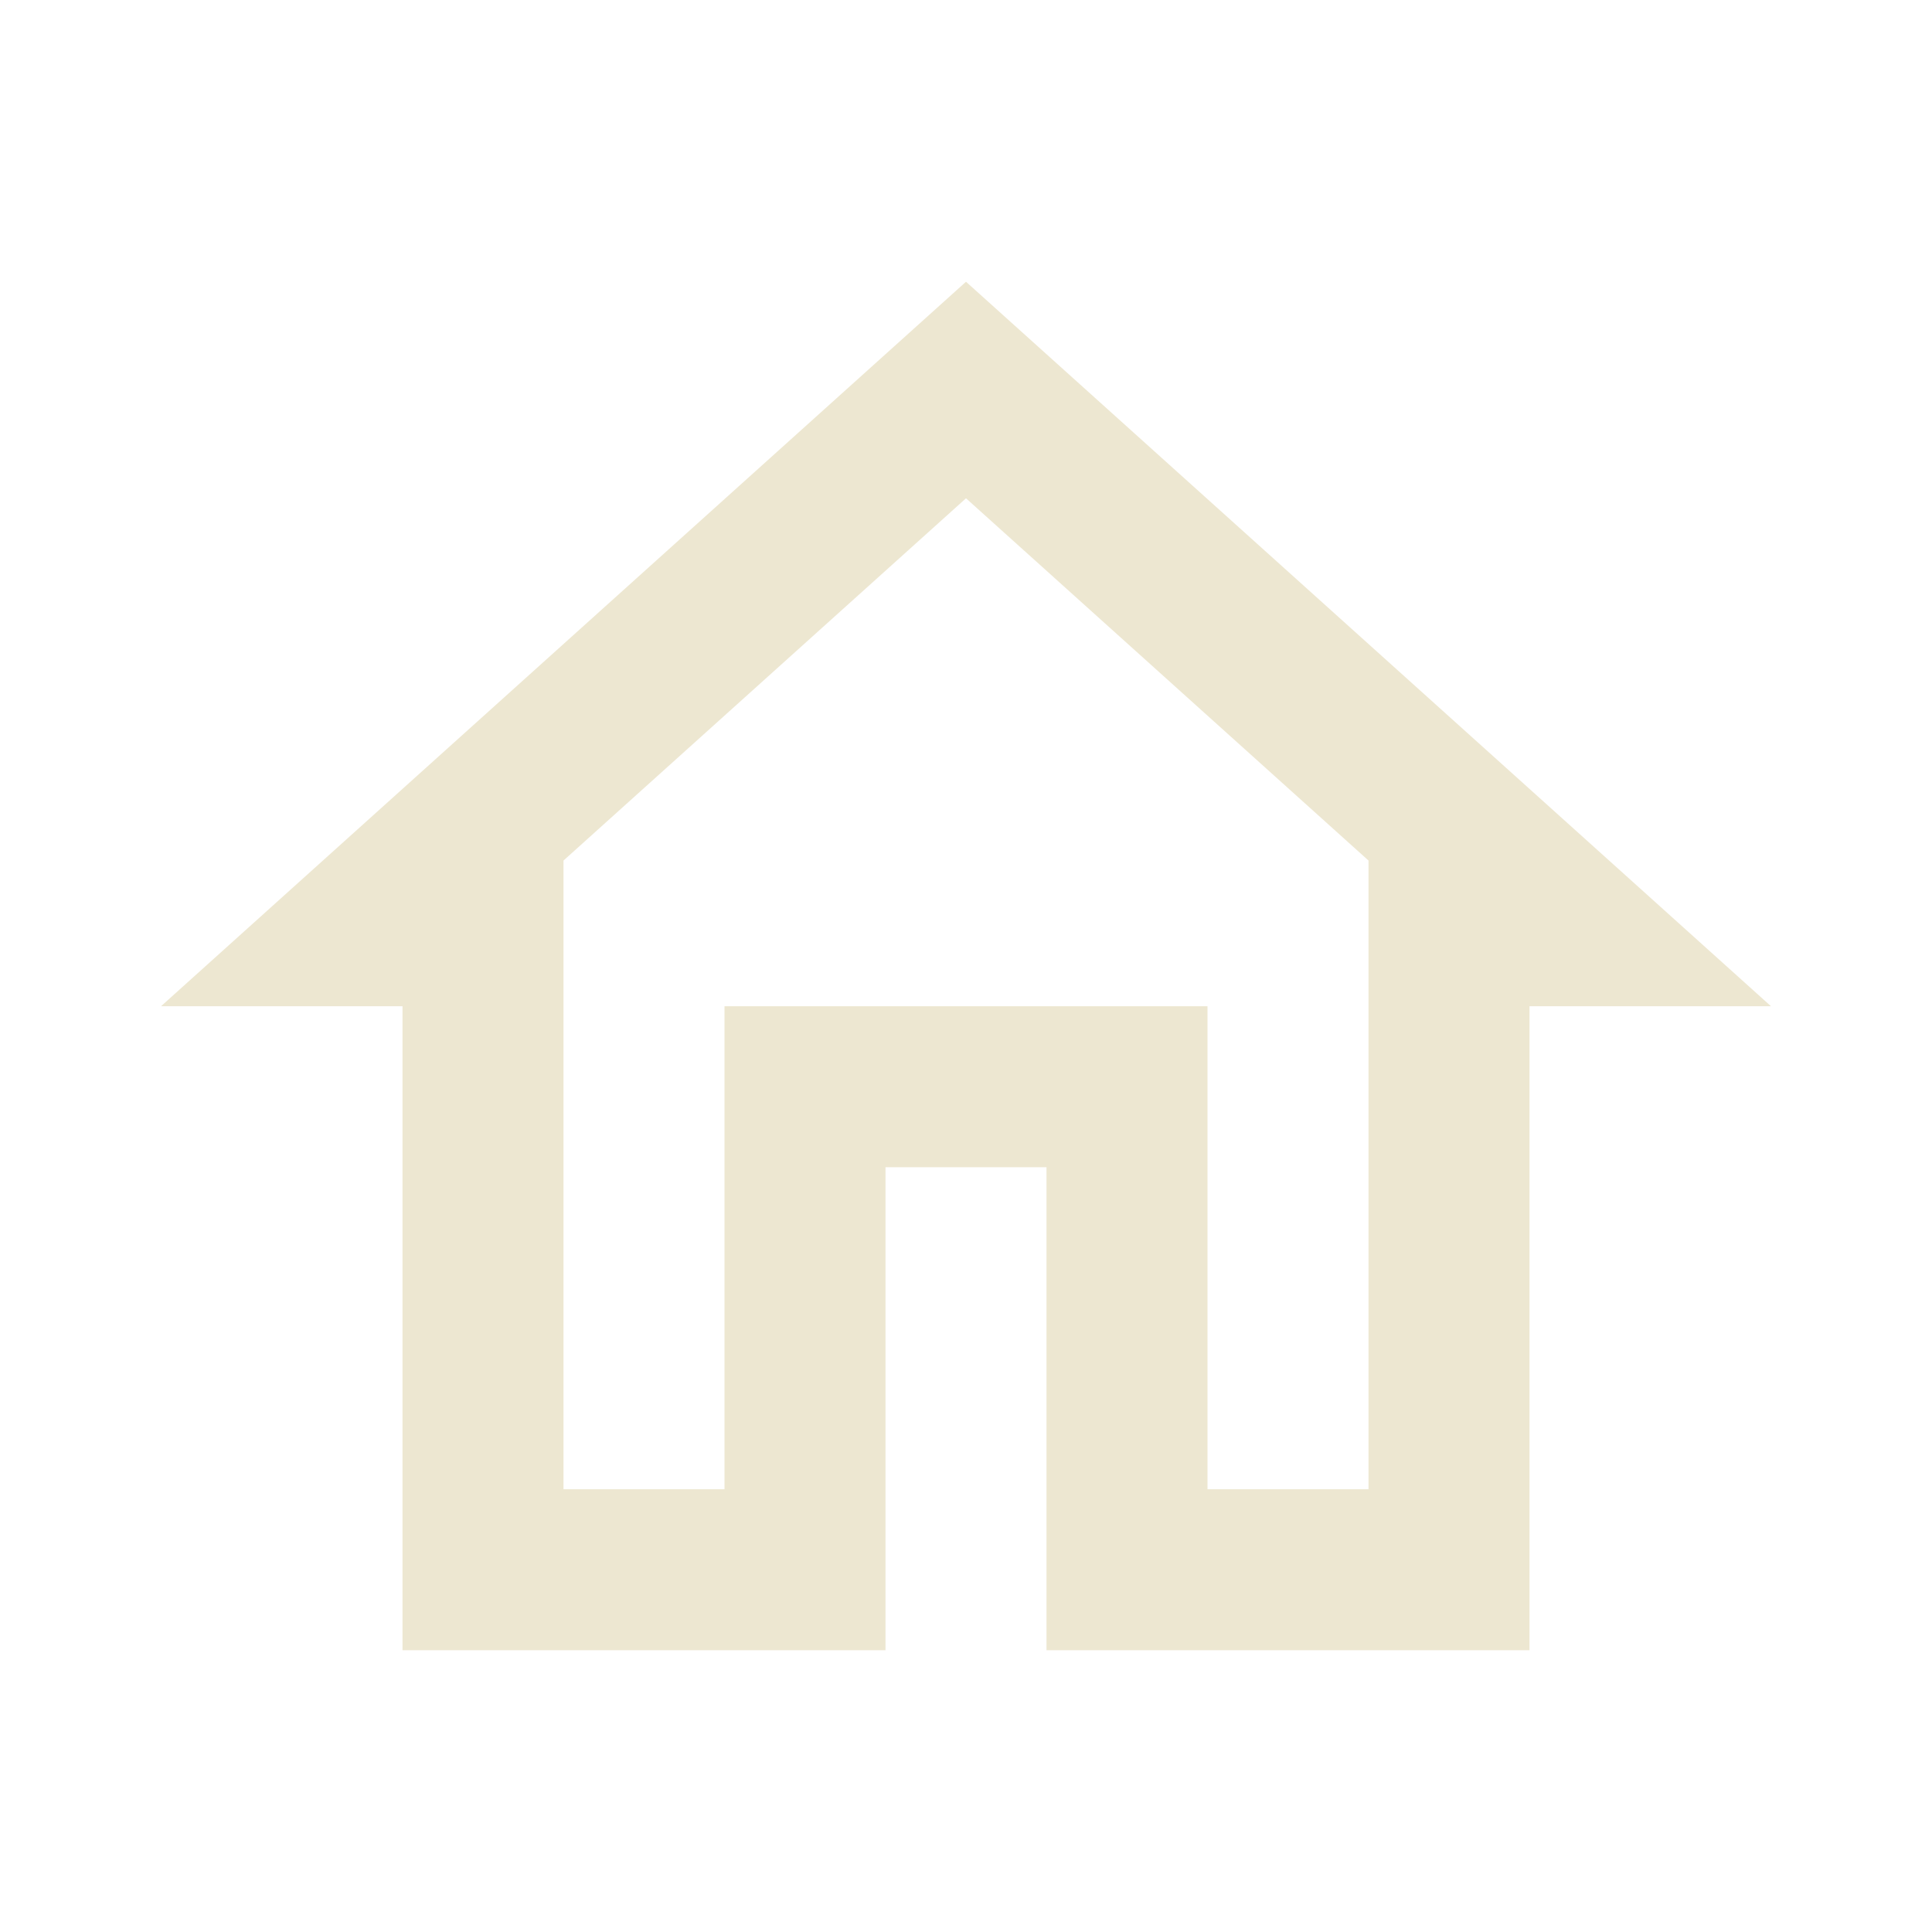 <svg width="24" height="24" viewBox="0 0 24 24" fill="none" xmlns="http://www.w3.org/2000/svg">
<g clip-path="url(#clip0_23952_6856)">
<g clip-path="url(#clip1_23952_6856)">
<path d="M12 6.19L17 10.69V18.5H15V12.5H9V18.5H7V10.69L12 6.19ZM12 3.5L2 12.5H5V20.5H11V14.5H13V20.5H19V12.5H22L12 3.5Z" fill="#EDE7D1"/>
</g>
</g>
<defs>
<clipPath id="clip0_23952_6856">
<rect width="24" height="24" fill="white"/>
</clipPath>
<clipPath id="clip1_23952_6856">
<rect width="24" height="24" fill="white"/>
</clipPath>
</defs>
</svg>
